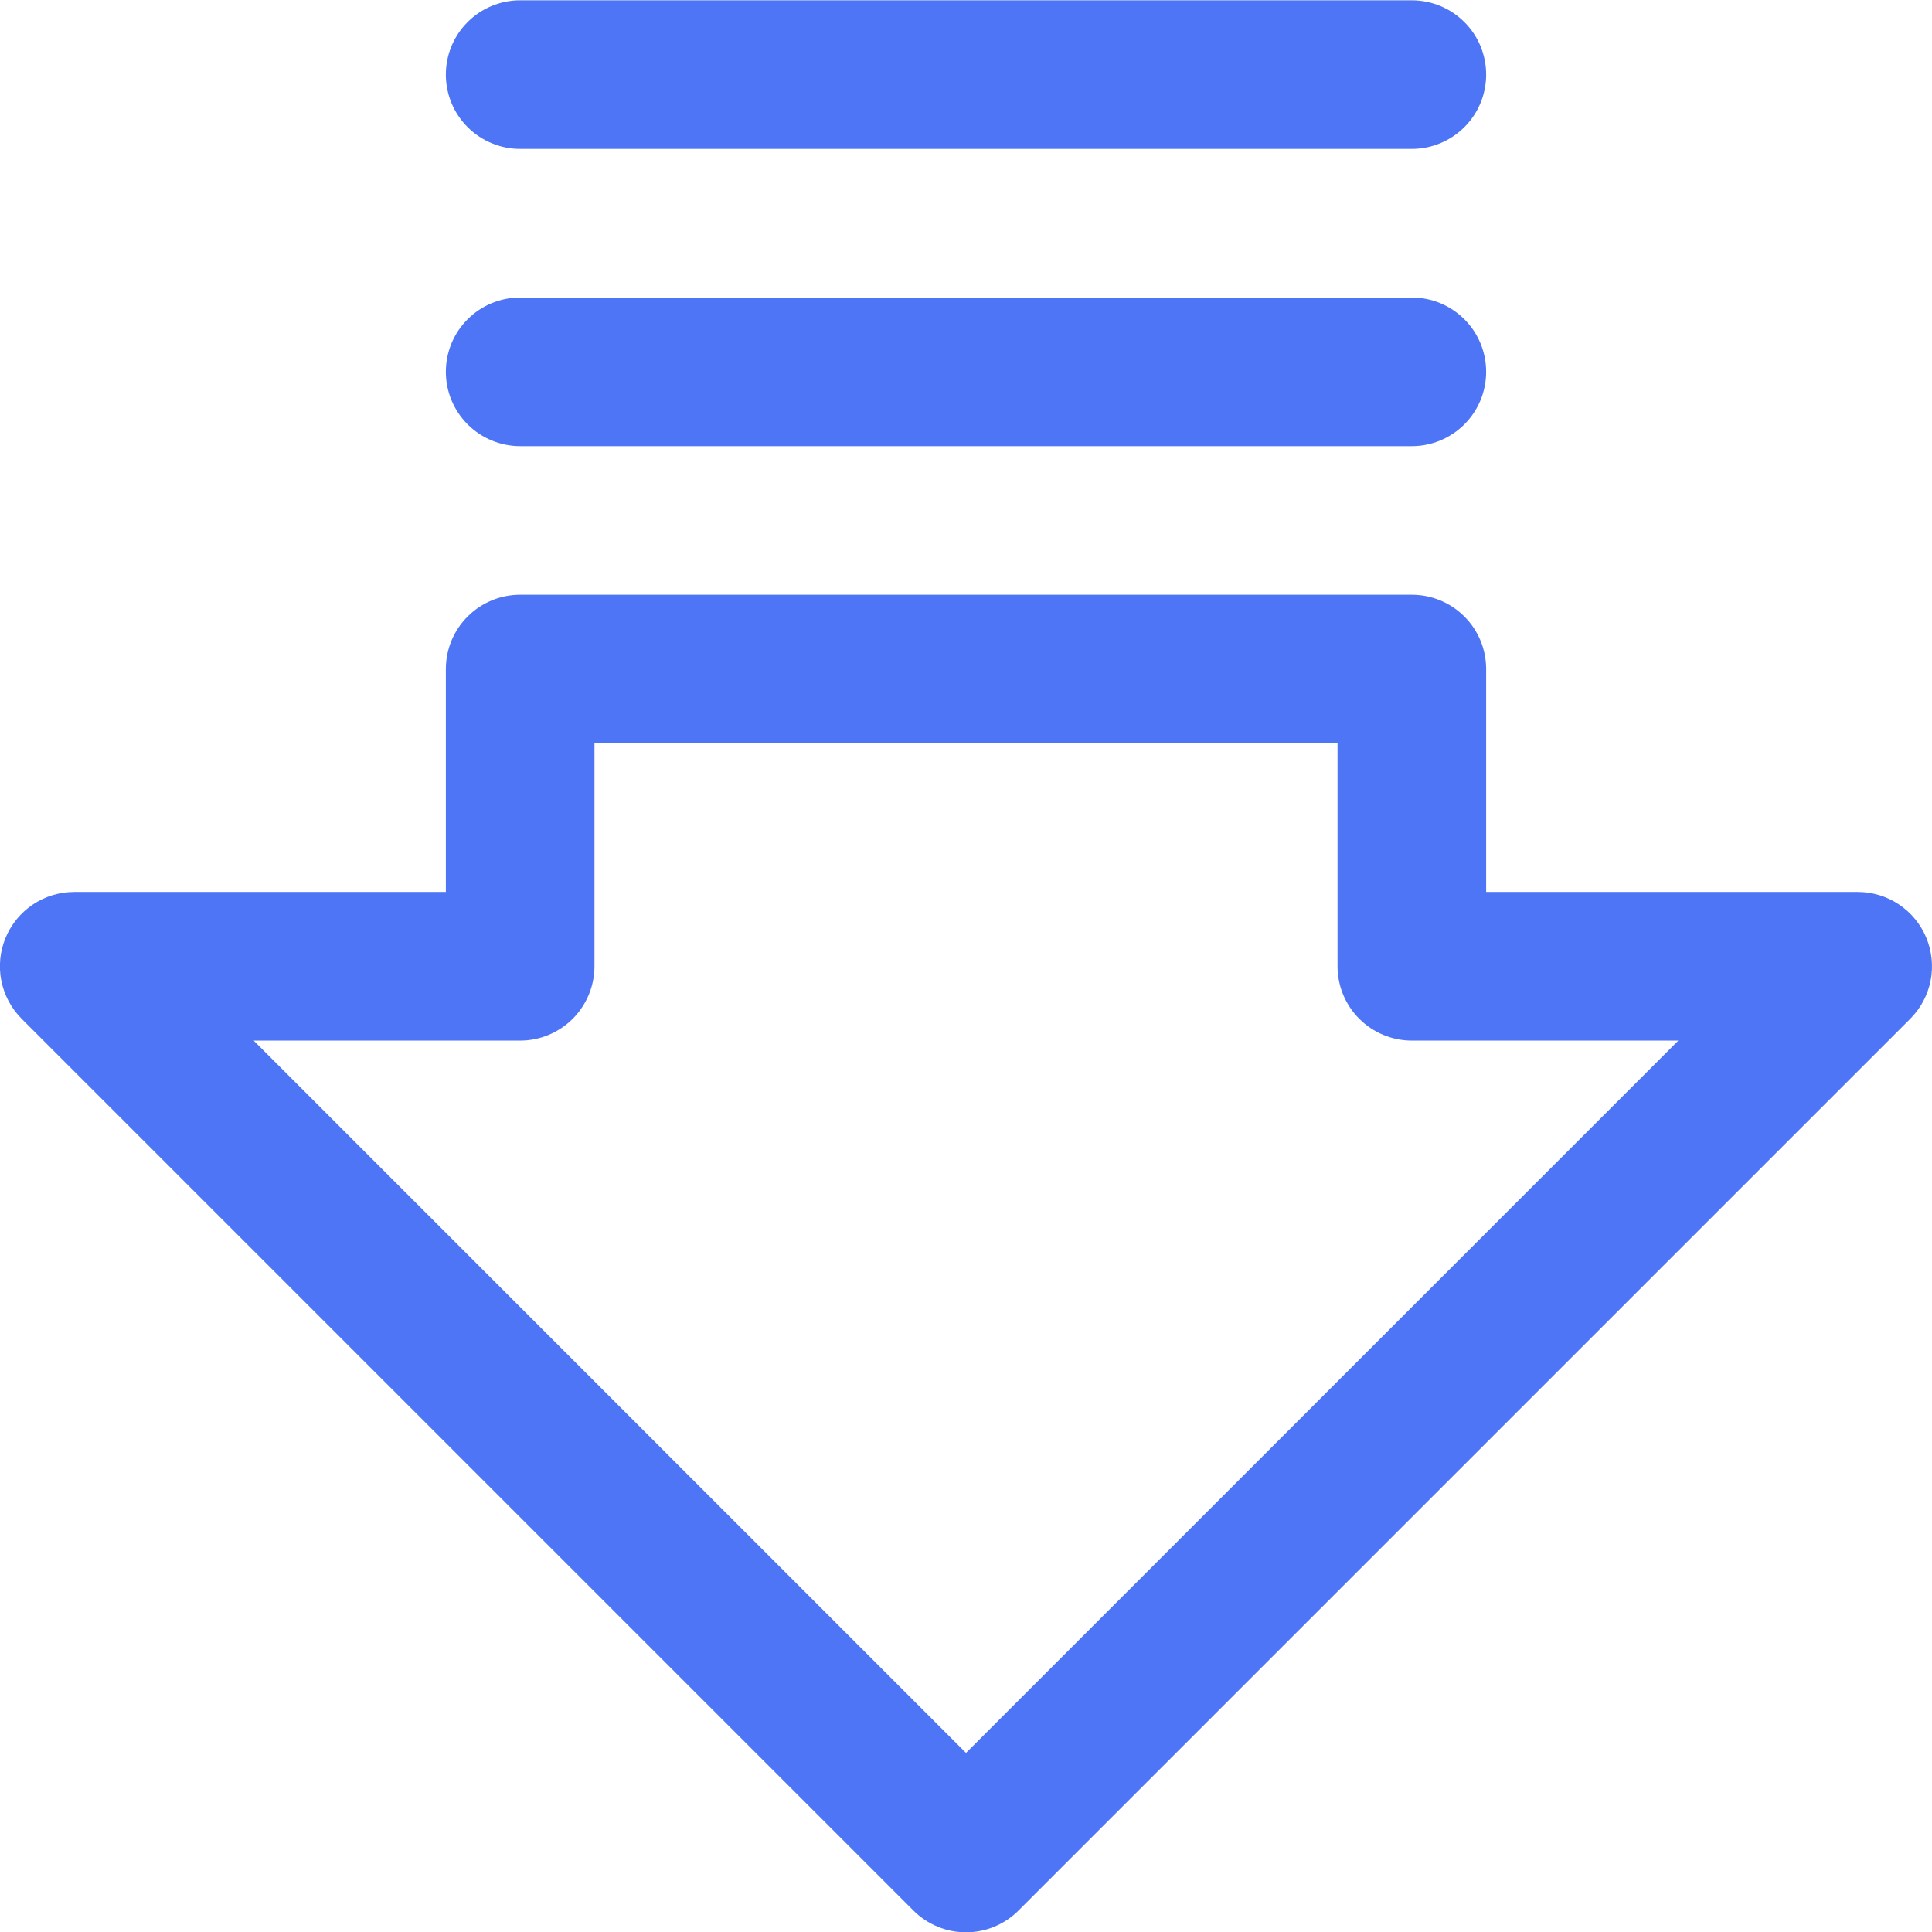 <svg width="26" height="26" viewBox="0 0 26 26" fill="none" xmlns="http://www.w3.org/2000/svg">
<path d="M25.924 12.621C25.848 12.438 25.72 12.282 25.555 12.172C25.391 12.062 25.198 12.004 25 12.004H20V9.004C20 8.738 19.895 8.484 19.707 8.297C19.519 8.109 19.265 8.004 19 8.004H7C6.735 8.004 6.48 8.109 6.293 8.297C6.105 8.484 6 8.738 6 9.004V12.004H1C0.802 12.004 0.608 12.062 0.444 12.172C0.279 12.282 0.151 12.438 0.075 12.621C-0.001 12.804 -0.02 13.005 0.018 13.199C0.057 13.393 0.152 13.571 0.292 13.711L12.292 25.711C12.385 25.804 12.495 25.878 12.617 25.928C12.738 25.979 12.868 26.004 13 26.004C13.131 26.004 13.261 25.979 13.383 25.928C13.504 25.878 13.614 25.804 13.707 25.711L25.707 13.711C25.847 13.571 25.942 13.393 25.981 13.199C26.019 13.005 25.999 12.804 25.924 12.621ZM13 23.59L3.414 14.004H7C7.265 14.004 7.519 13.898 7.707 13.711C7.894 13.523 8 13.269 8 13.004V10.004H18V13.004C18 13.269 18.105 13.523 18.293 13.711C18.48 13.898 18.735 14.004 19 14.004H22.586L13 23.59ZM6 1.004C6 0.738 6.105 0.484 6.293 0.297C6.48 0.109 6.735 0.004 7 0.004H19C19.265 0.004 19.519 0.109 19.707 0.297C19.895 0.484 20 0.738 20 1.004C20 1.269 19.895 1.523 19.707 1.711C19.519 1.898 19.265 2.004 19 2.004H7C6.735 2.004 6.48 1.898 6.293 1.711C6.105 1.523 6 1.269 6 1.004ZM6 5.004C6 4.738 6.105 4.484 6.293 4.297C6.48 4.109 6.735 4.004 7 4.004H19C19.265 4.004 19.519 4.109 19.707 4.297C19.895 4.484 20 4.738 20 5.004C20 5.269 19.895 5.523 19.707 5.711C19.519 5.898 19.265 6.004 19 6.004H7C6.735 6.004 6.48 5.898 6.293 5.711C6.105 5.523 6 5.269 6 5.004Z" fill="#4E75F6"/>
</svg>
